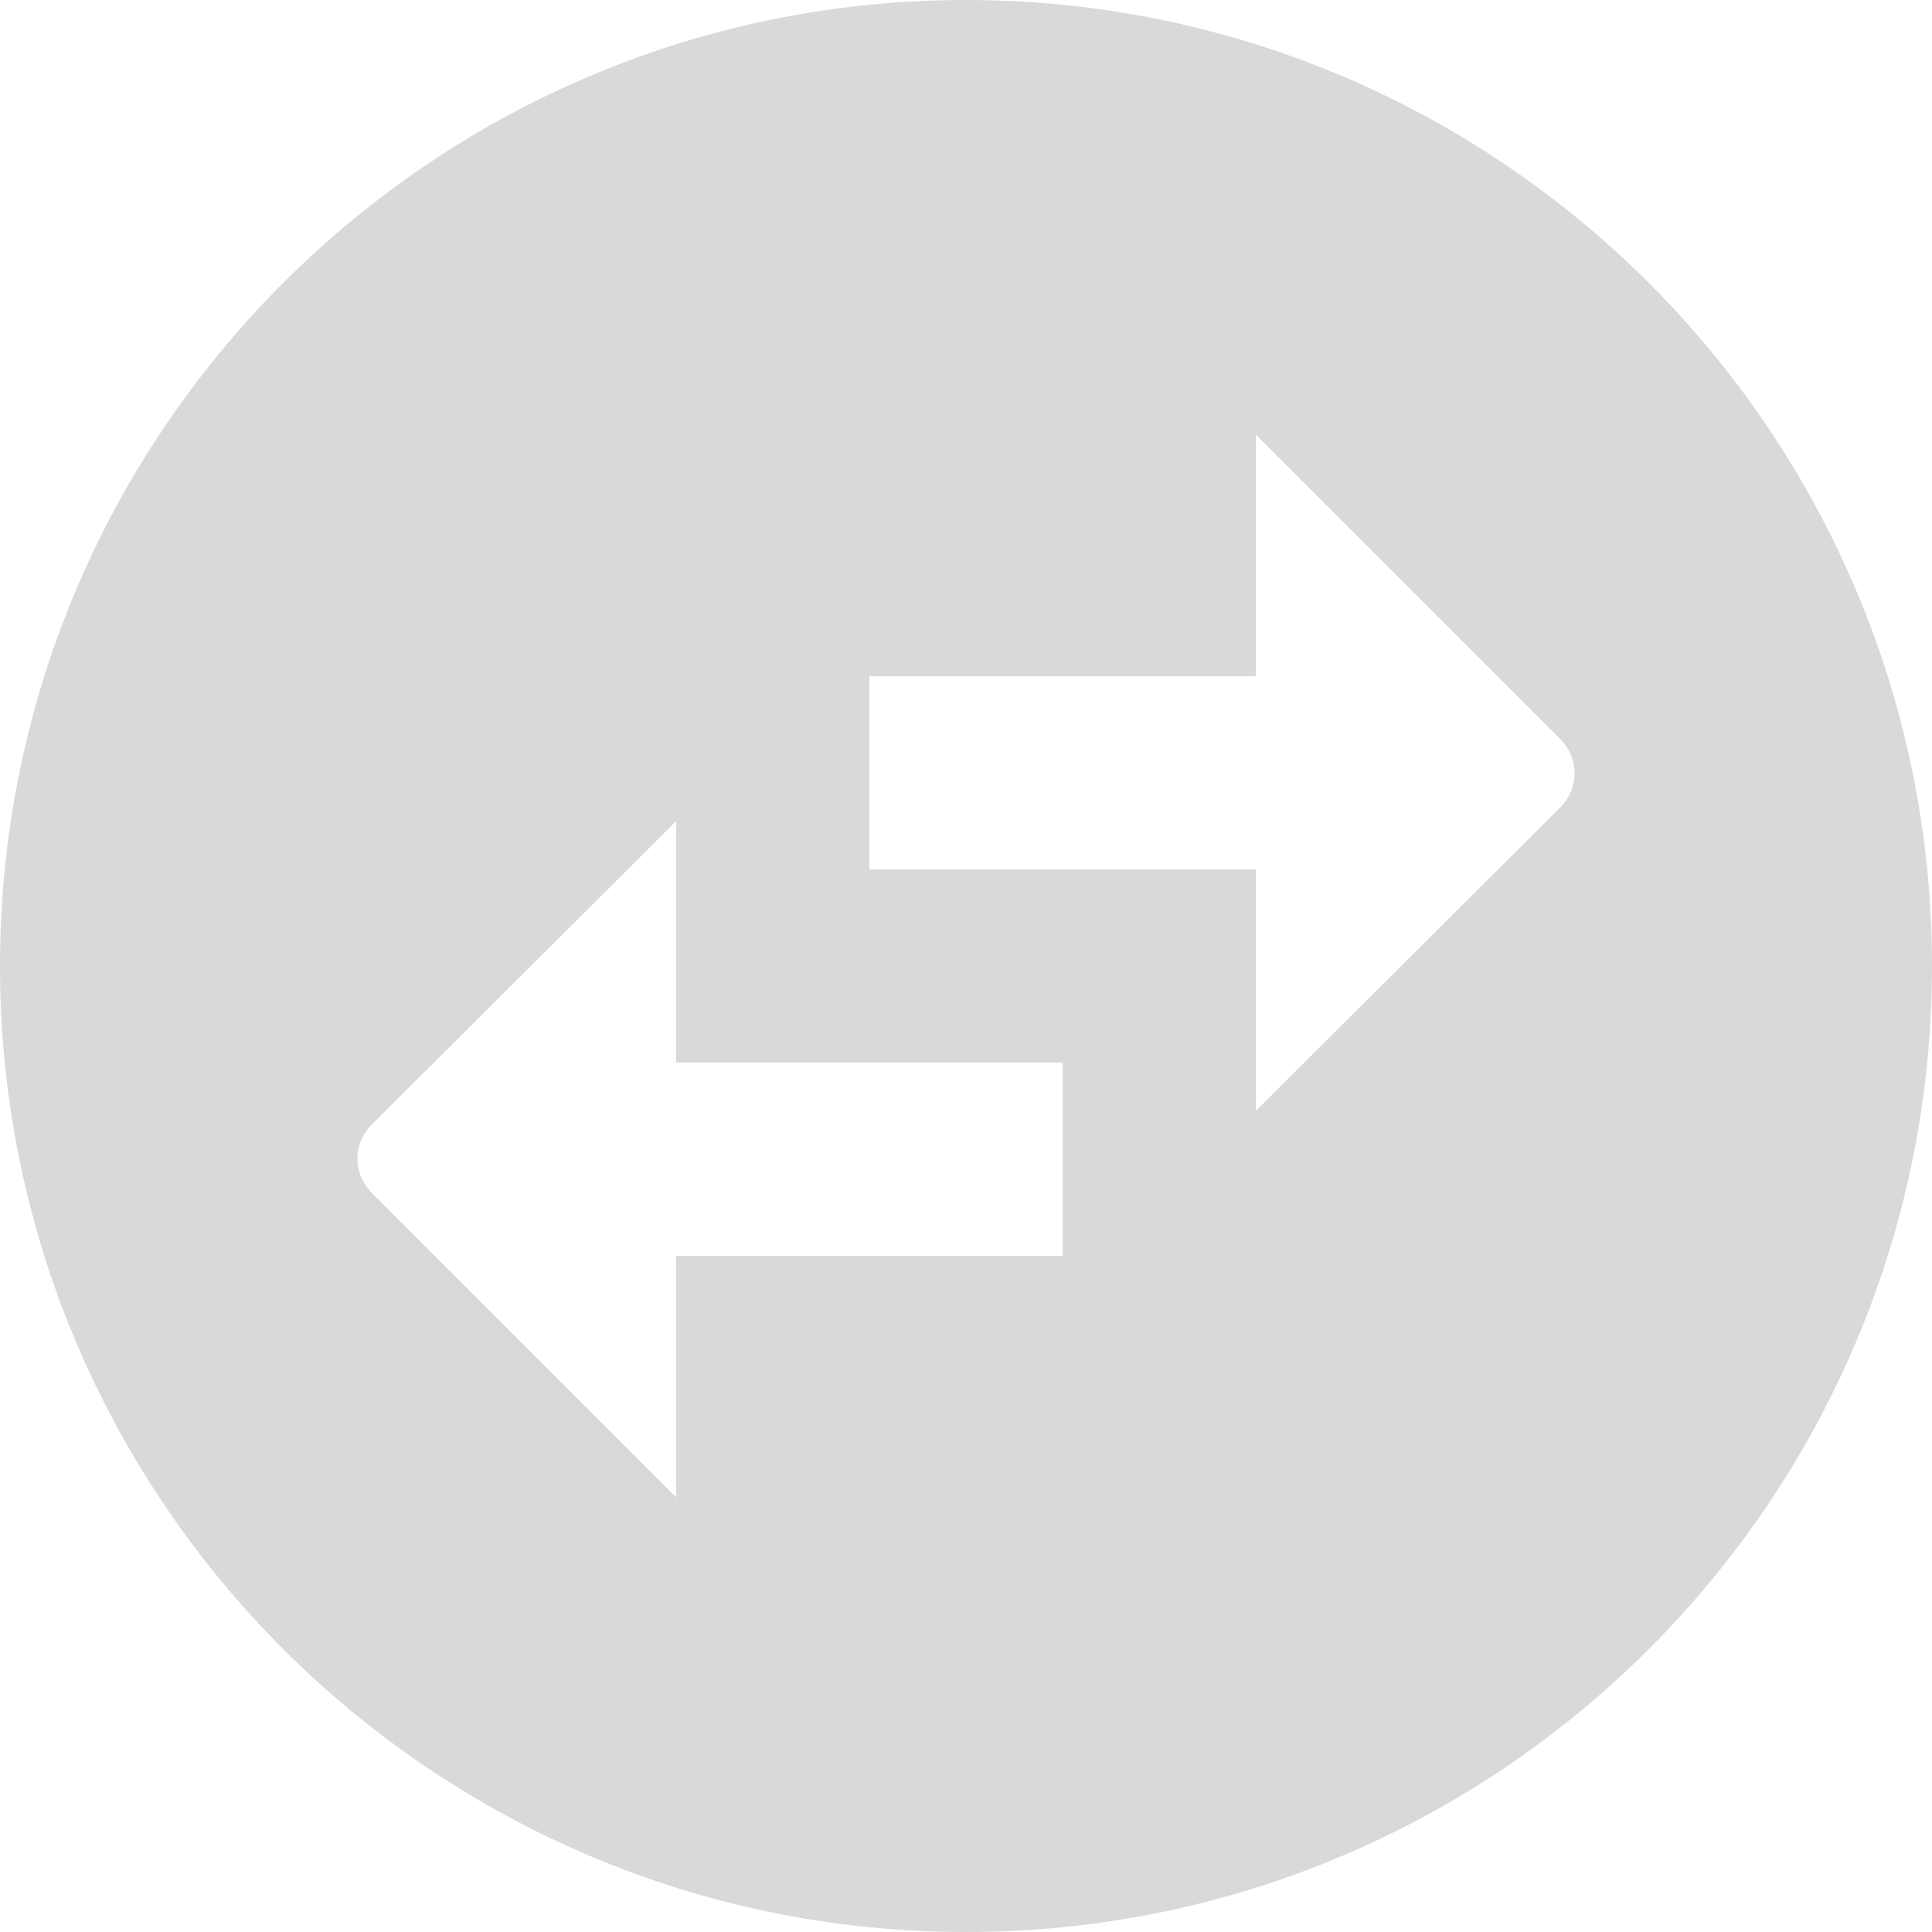 <svg width="20" height="20" viewBox="0 0 20 20" fill="none" xmlns="http://www.w3.org/2000/svg">
<path fill-rule="evenodd" clip-rule="evenodd" d="M20 10C20 4.48 15.52 0 10 0C4.48 0 0 4.48 0 10C0 15.52 4.48 20 10 20C15.52 20 20 15.52 20 10ZM13 4.5L16.15 7.65C16.35 7.85 16.35 8.16 16.15 8.36L13 11.5V9H9V7H13V4.5ZM7 15.5L3.85 12.35C3.65 12.15 3.65 11.84 3.85 11.64L7 8.5V11H11V13H7V15.5Z" fill="black" fill-opacity="0.15"/>
</svg>
